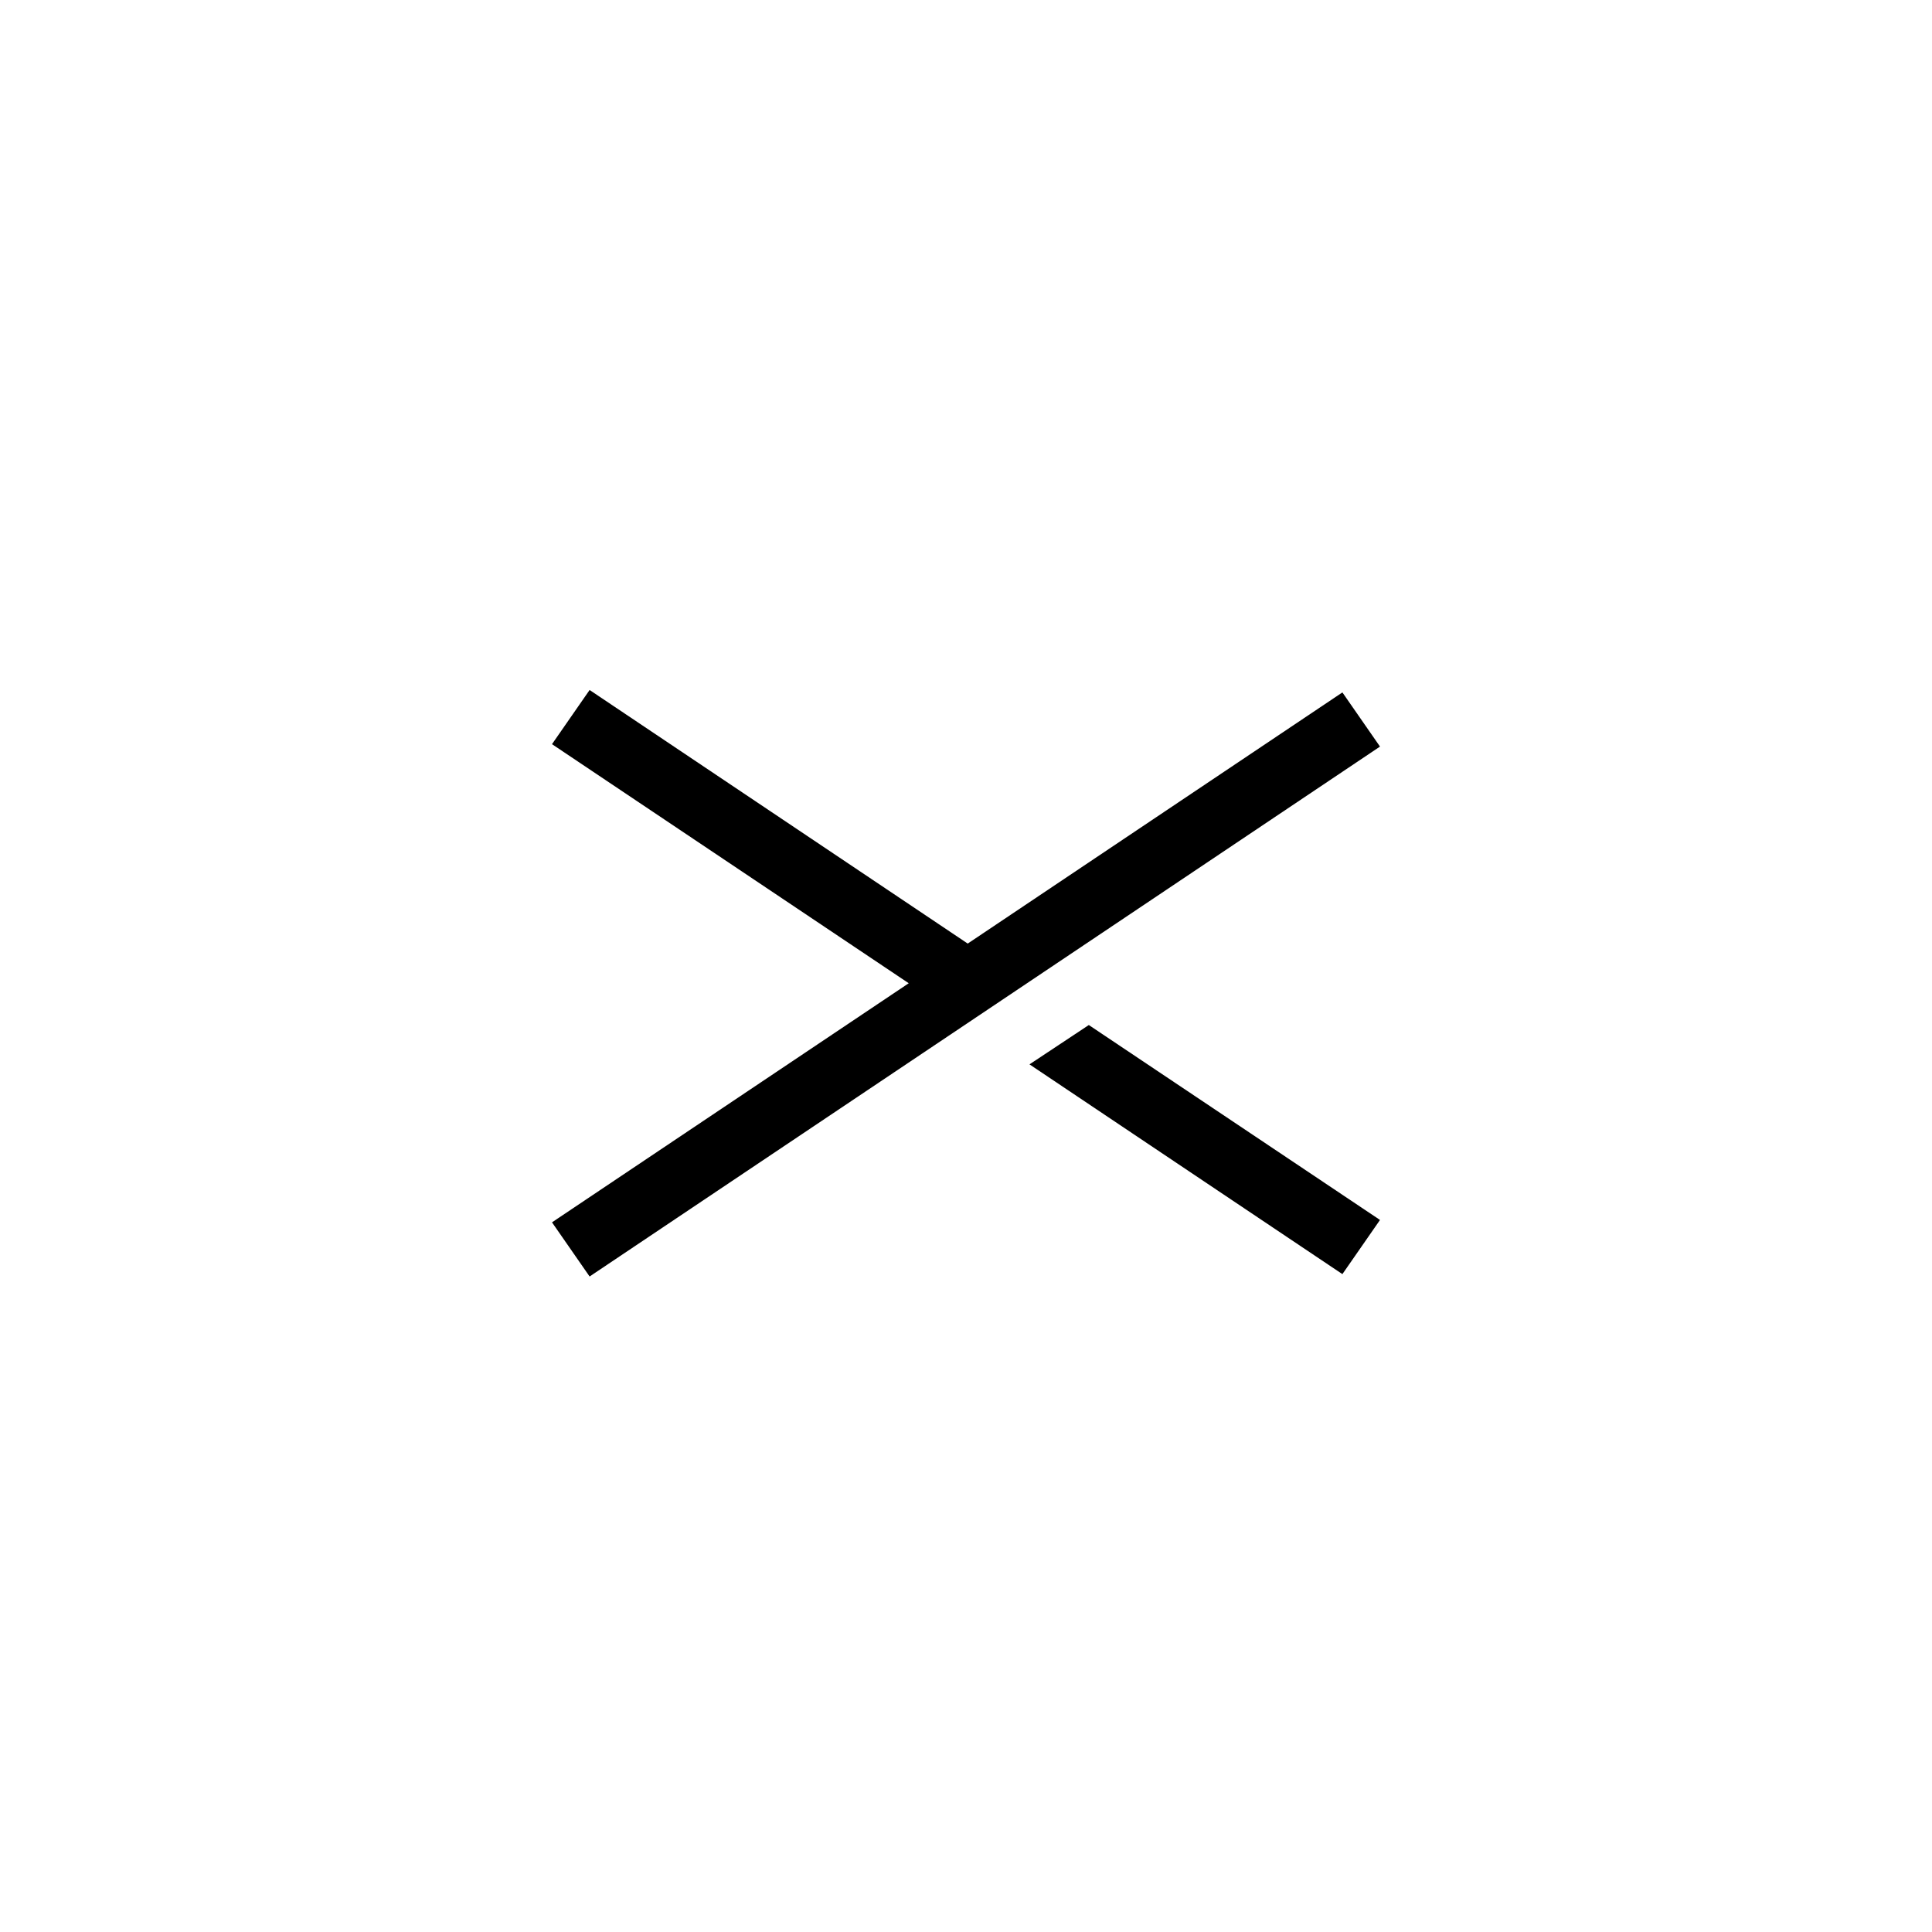 <svg width="56" height="56" viewBox="0 0 56 56" fill="none" xmlns="http://www.w3.org/2000/svg">
<g clip-path="url(#clip0_917_9089)">
<path d="M38.91 20.07L28.05 27.35L17.09 20L16 21.57L26.34 28.5L16 35.43L17.09 37L40 21.64L38.91 20.07Z" fill="black"/>
<path d="M29.84 30.851L38.91 36.931L40 35.361L31.56 29.711L29.84 30.851Z" fill="black"/>
</g>
<defs>
<clipPath id="clip0_917_9089">
<rect width="24" height="17" fill="white" transform="translate(16 20)"/>
</clipPath>
</defs>
</svg>
